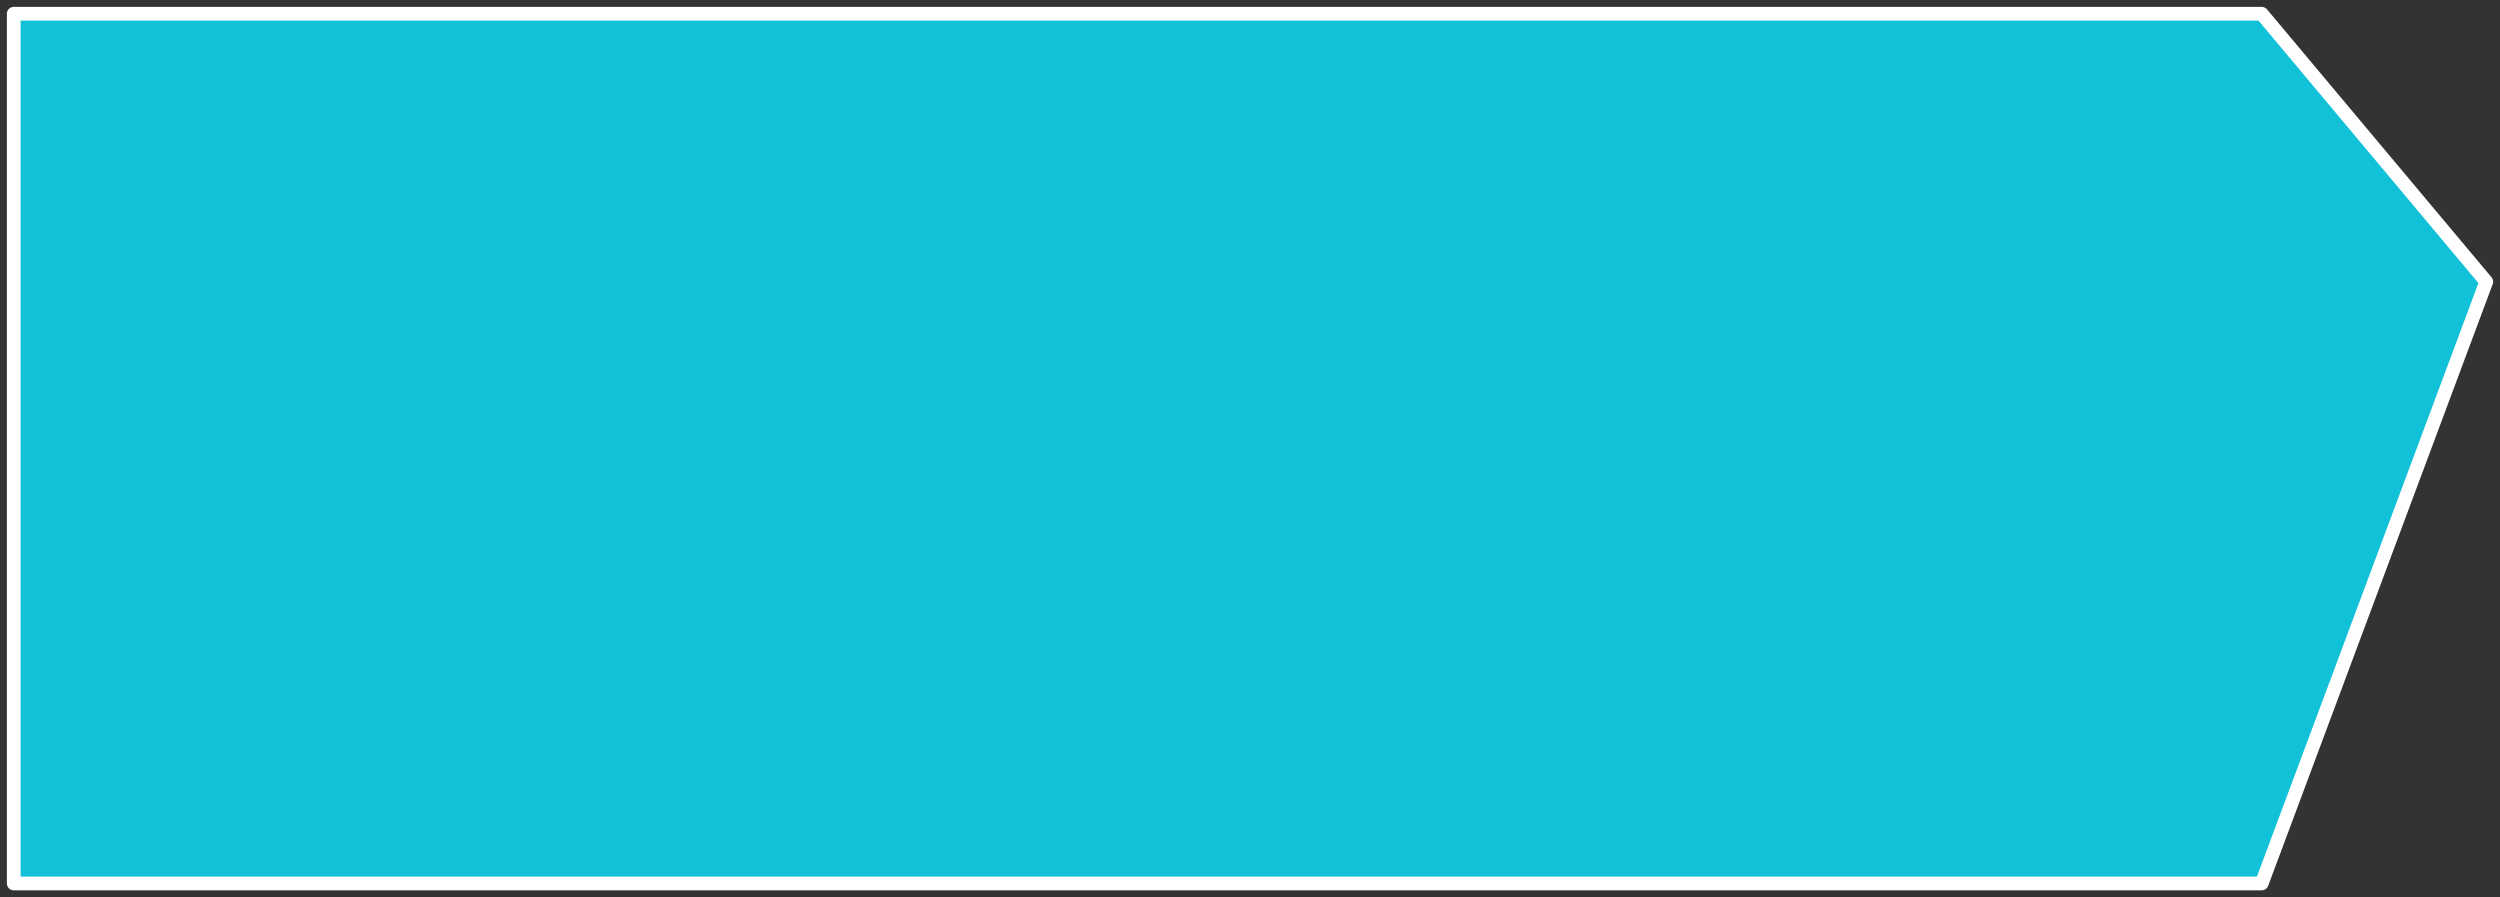<?xml version="1.0" encoding="UTF-8"?> <svg xmlns="http://www.w3.org/2000/svg" viewBox="5750 4868 509.367 182.8" data-guides="{&quot;vertical&quot;:[],&quot;horizontal&quot;:[]}"><rect x="5750" y="4868" width="509.367" height="182.8" fill="#333333" stroke="none"/><path fill="#11c1d8" stroke="#ffffff" fill-opacity="1" stroke-width="2.8" stroke-opacity="1" stroke-linecap="round" stroke-linejoin="round" id="tSvg13c1dc9a10b" title="Path 3" d="M 5752.8 5048 C 5752.8 5048 5752.8 4870.8 5752.8 4870.8C 5752.8 4870.8 6210.816 4870.8 6210.816 4870.8C 6210.816 4870.8 6256.567 4925.399 6256.567 4925.399C 6256.567 4925.399 6210.816 5048 6210.816 5048C 6210.816 5048 5752.8 5048 5752.8 5048Z"></path><defs></defs></svg> 